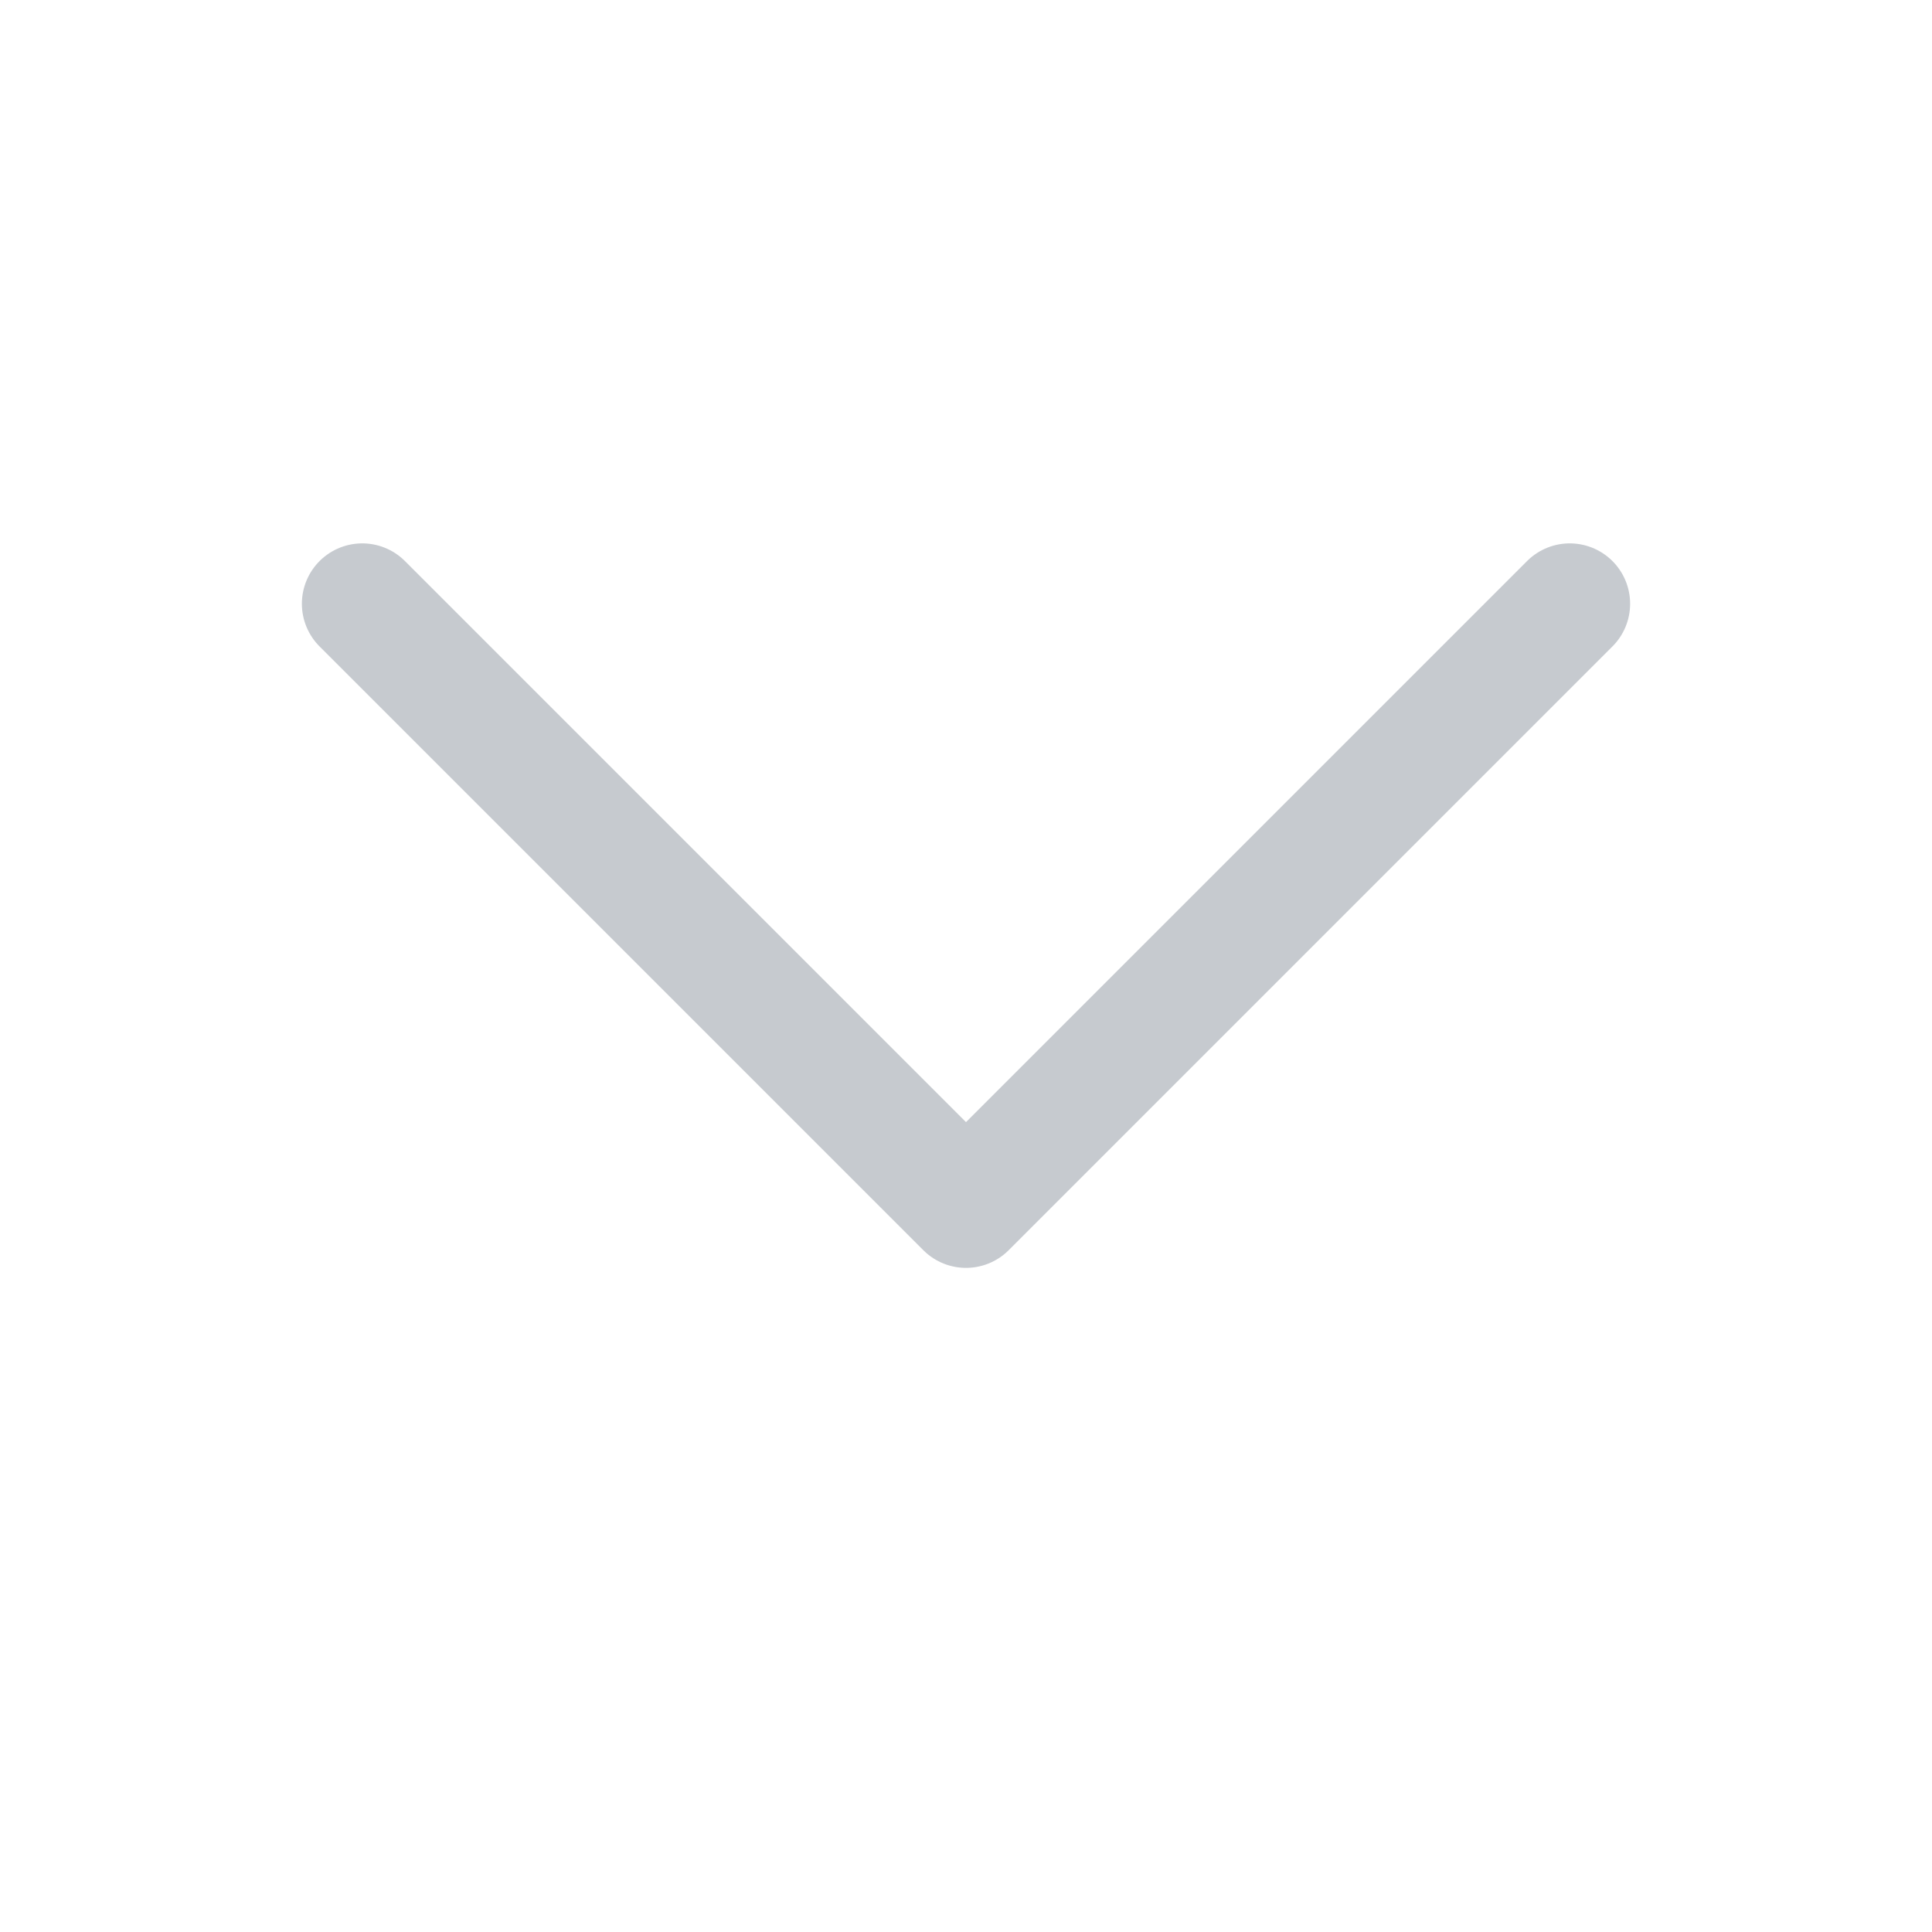 <svg width="16" height="16" viewBox="0 0 16 16" fill="none" xmlns="http://www.w3.org/2000/svg">
<g id="icon/sm/chevron_down/outlined">
<path id="Vector 22" d="M13 5L8 10L3 5" stroke="#C6CACF" stroke-linecap="round" stroke-linejoin="round"/>
</g>
</svg>
